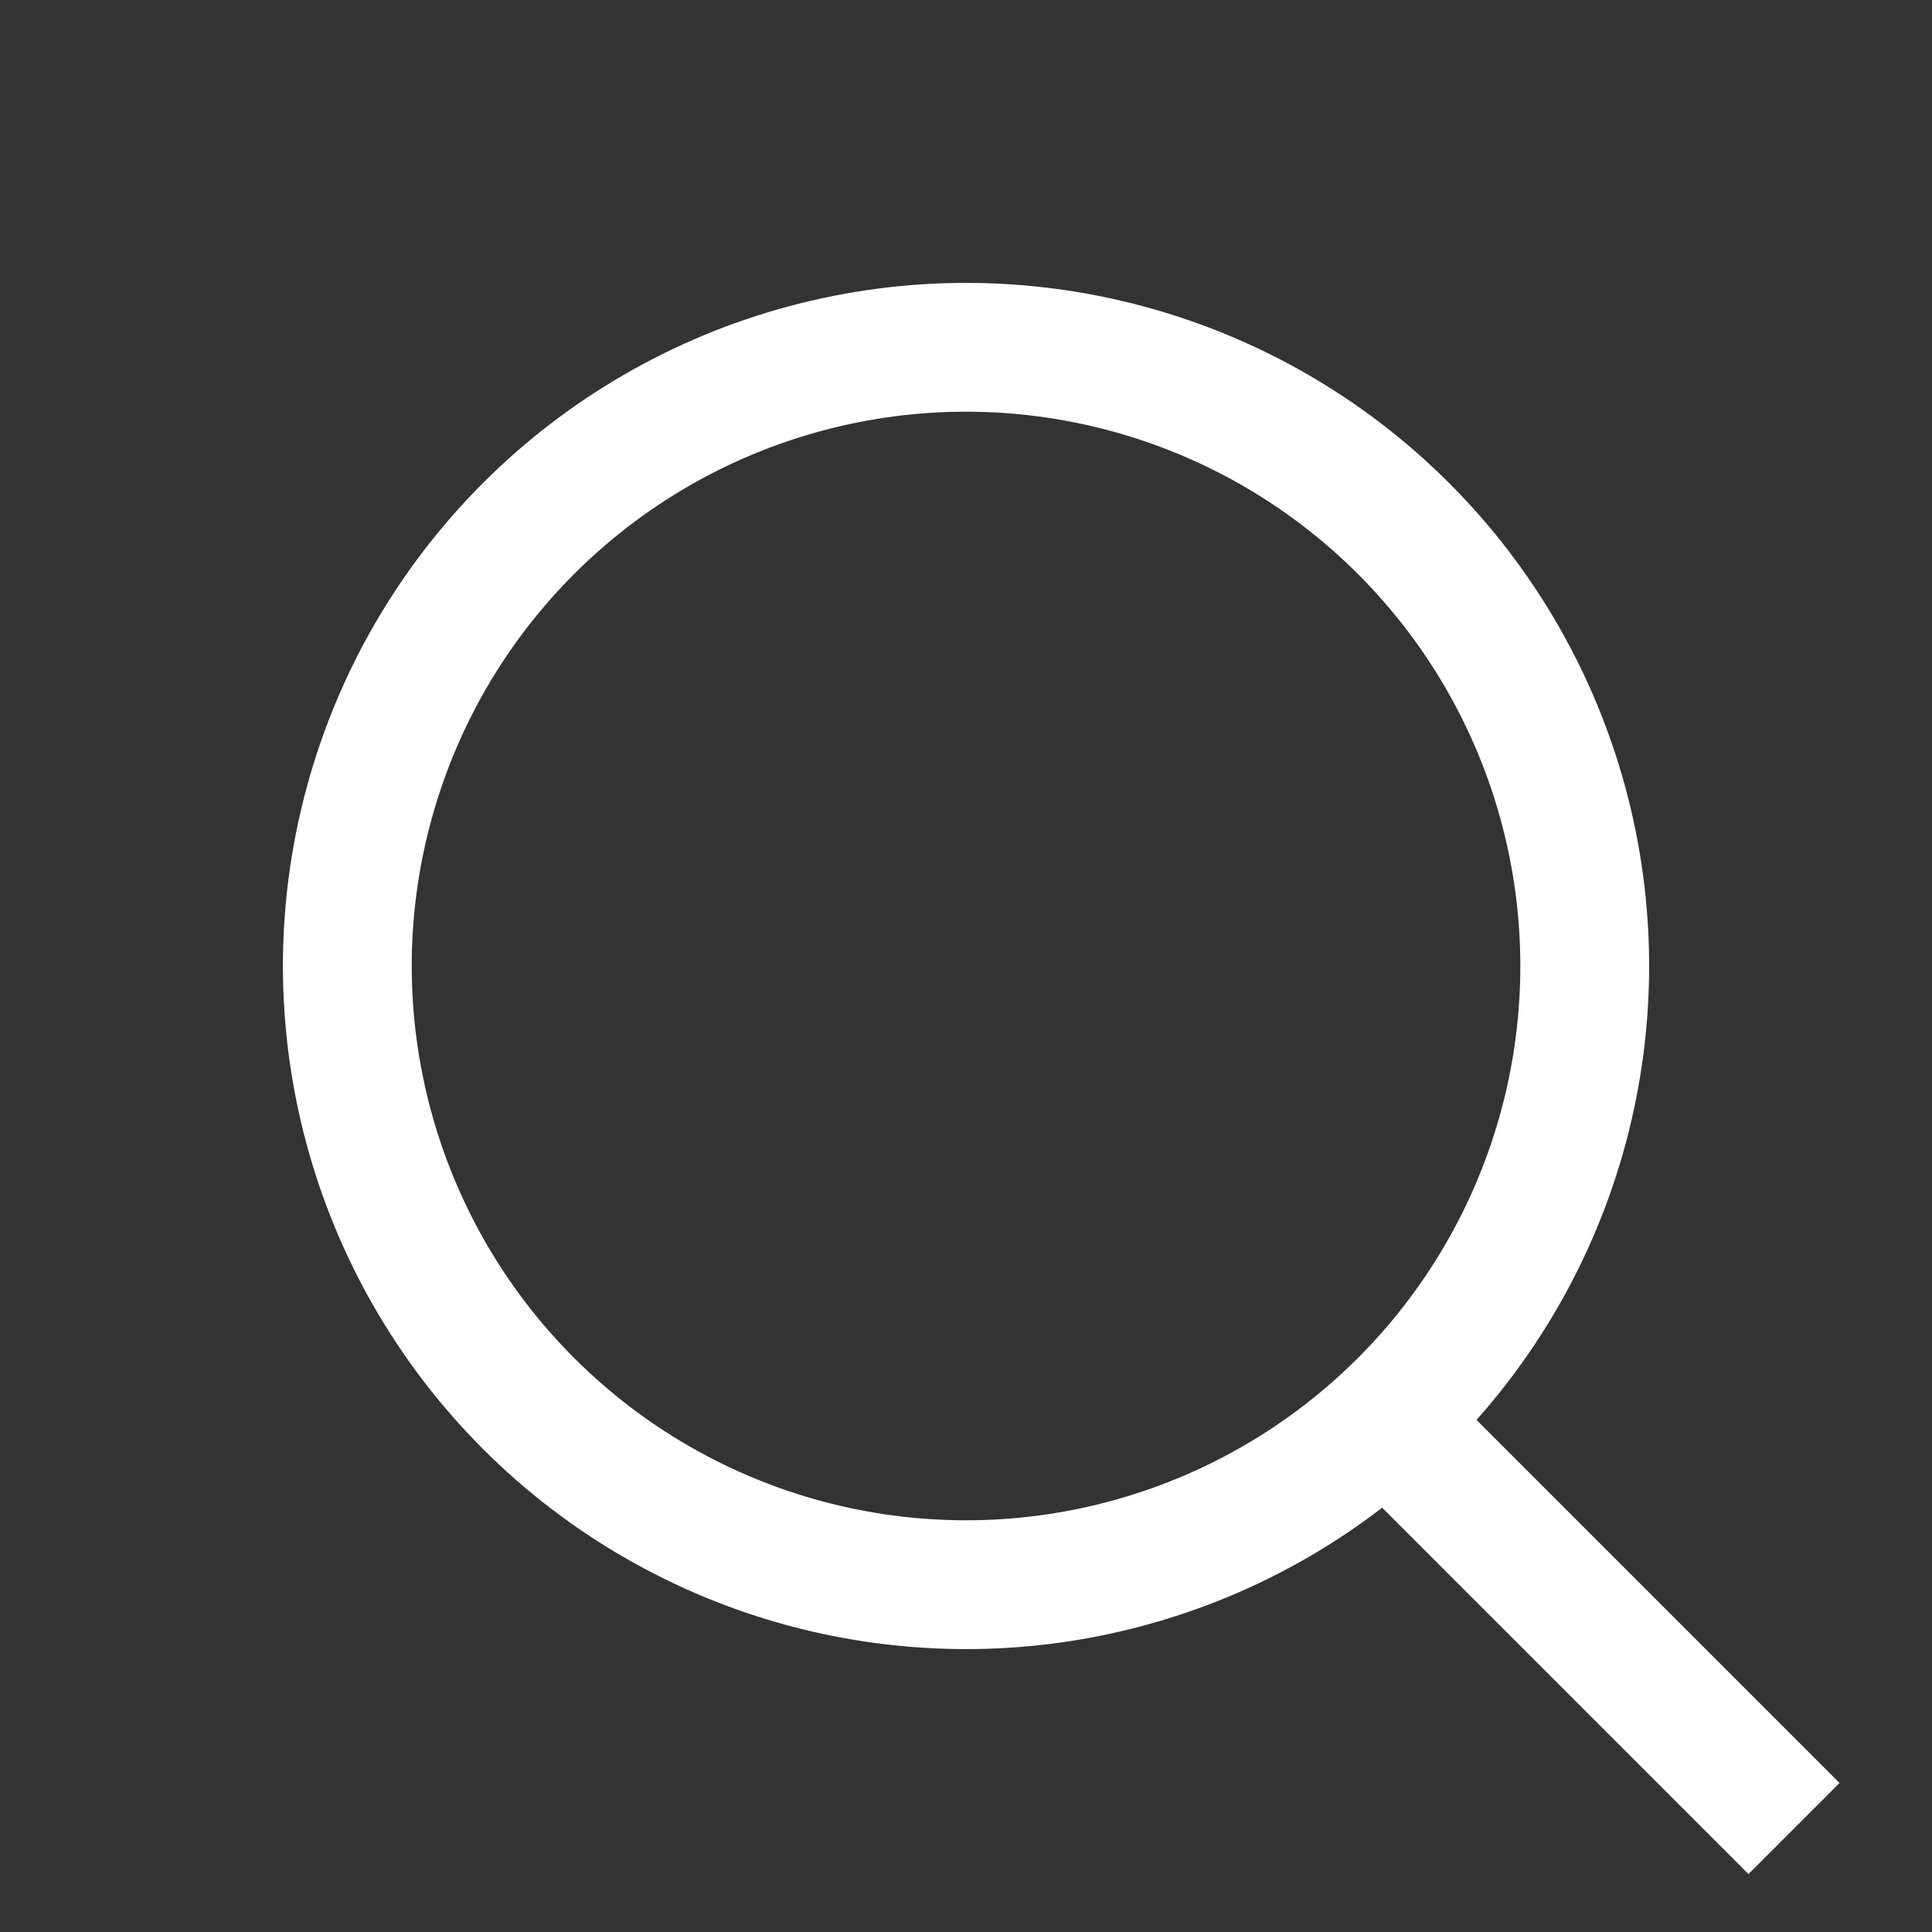 <svg xmlns='http://www.w3.org/2000/svg' width='30' height='30' viewBox='0 0 30 30'><rect x="0" y="0" width="30" height="30" fill="#333333" stroke="none"/><g id='Group_2089' data-name='Group 2089' transform='translate(-1620.402 -95.739)'><g id='Ellipse_1' data-name='Ellipse 1' transform='translate(1620.402 110.739) rotate(-45)' fill='none' stroke='white' stroke-width='2'><circle cx='10.607' cy='10.607' r='10.607' stroke='none'/><circle cx='10.607' cy='10.607' r='9.607' fill='none'/></g><line id='Line_4' data-name='Line 4' y2='8.334' transform='translate(1642.366 118.239) rotate(-45)' fill='none' stroke='white' stroke-width='2'/></g></svg>